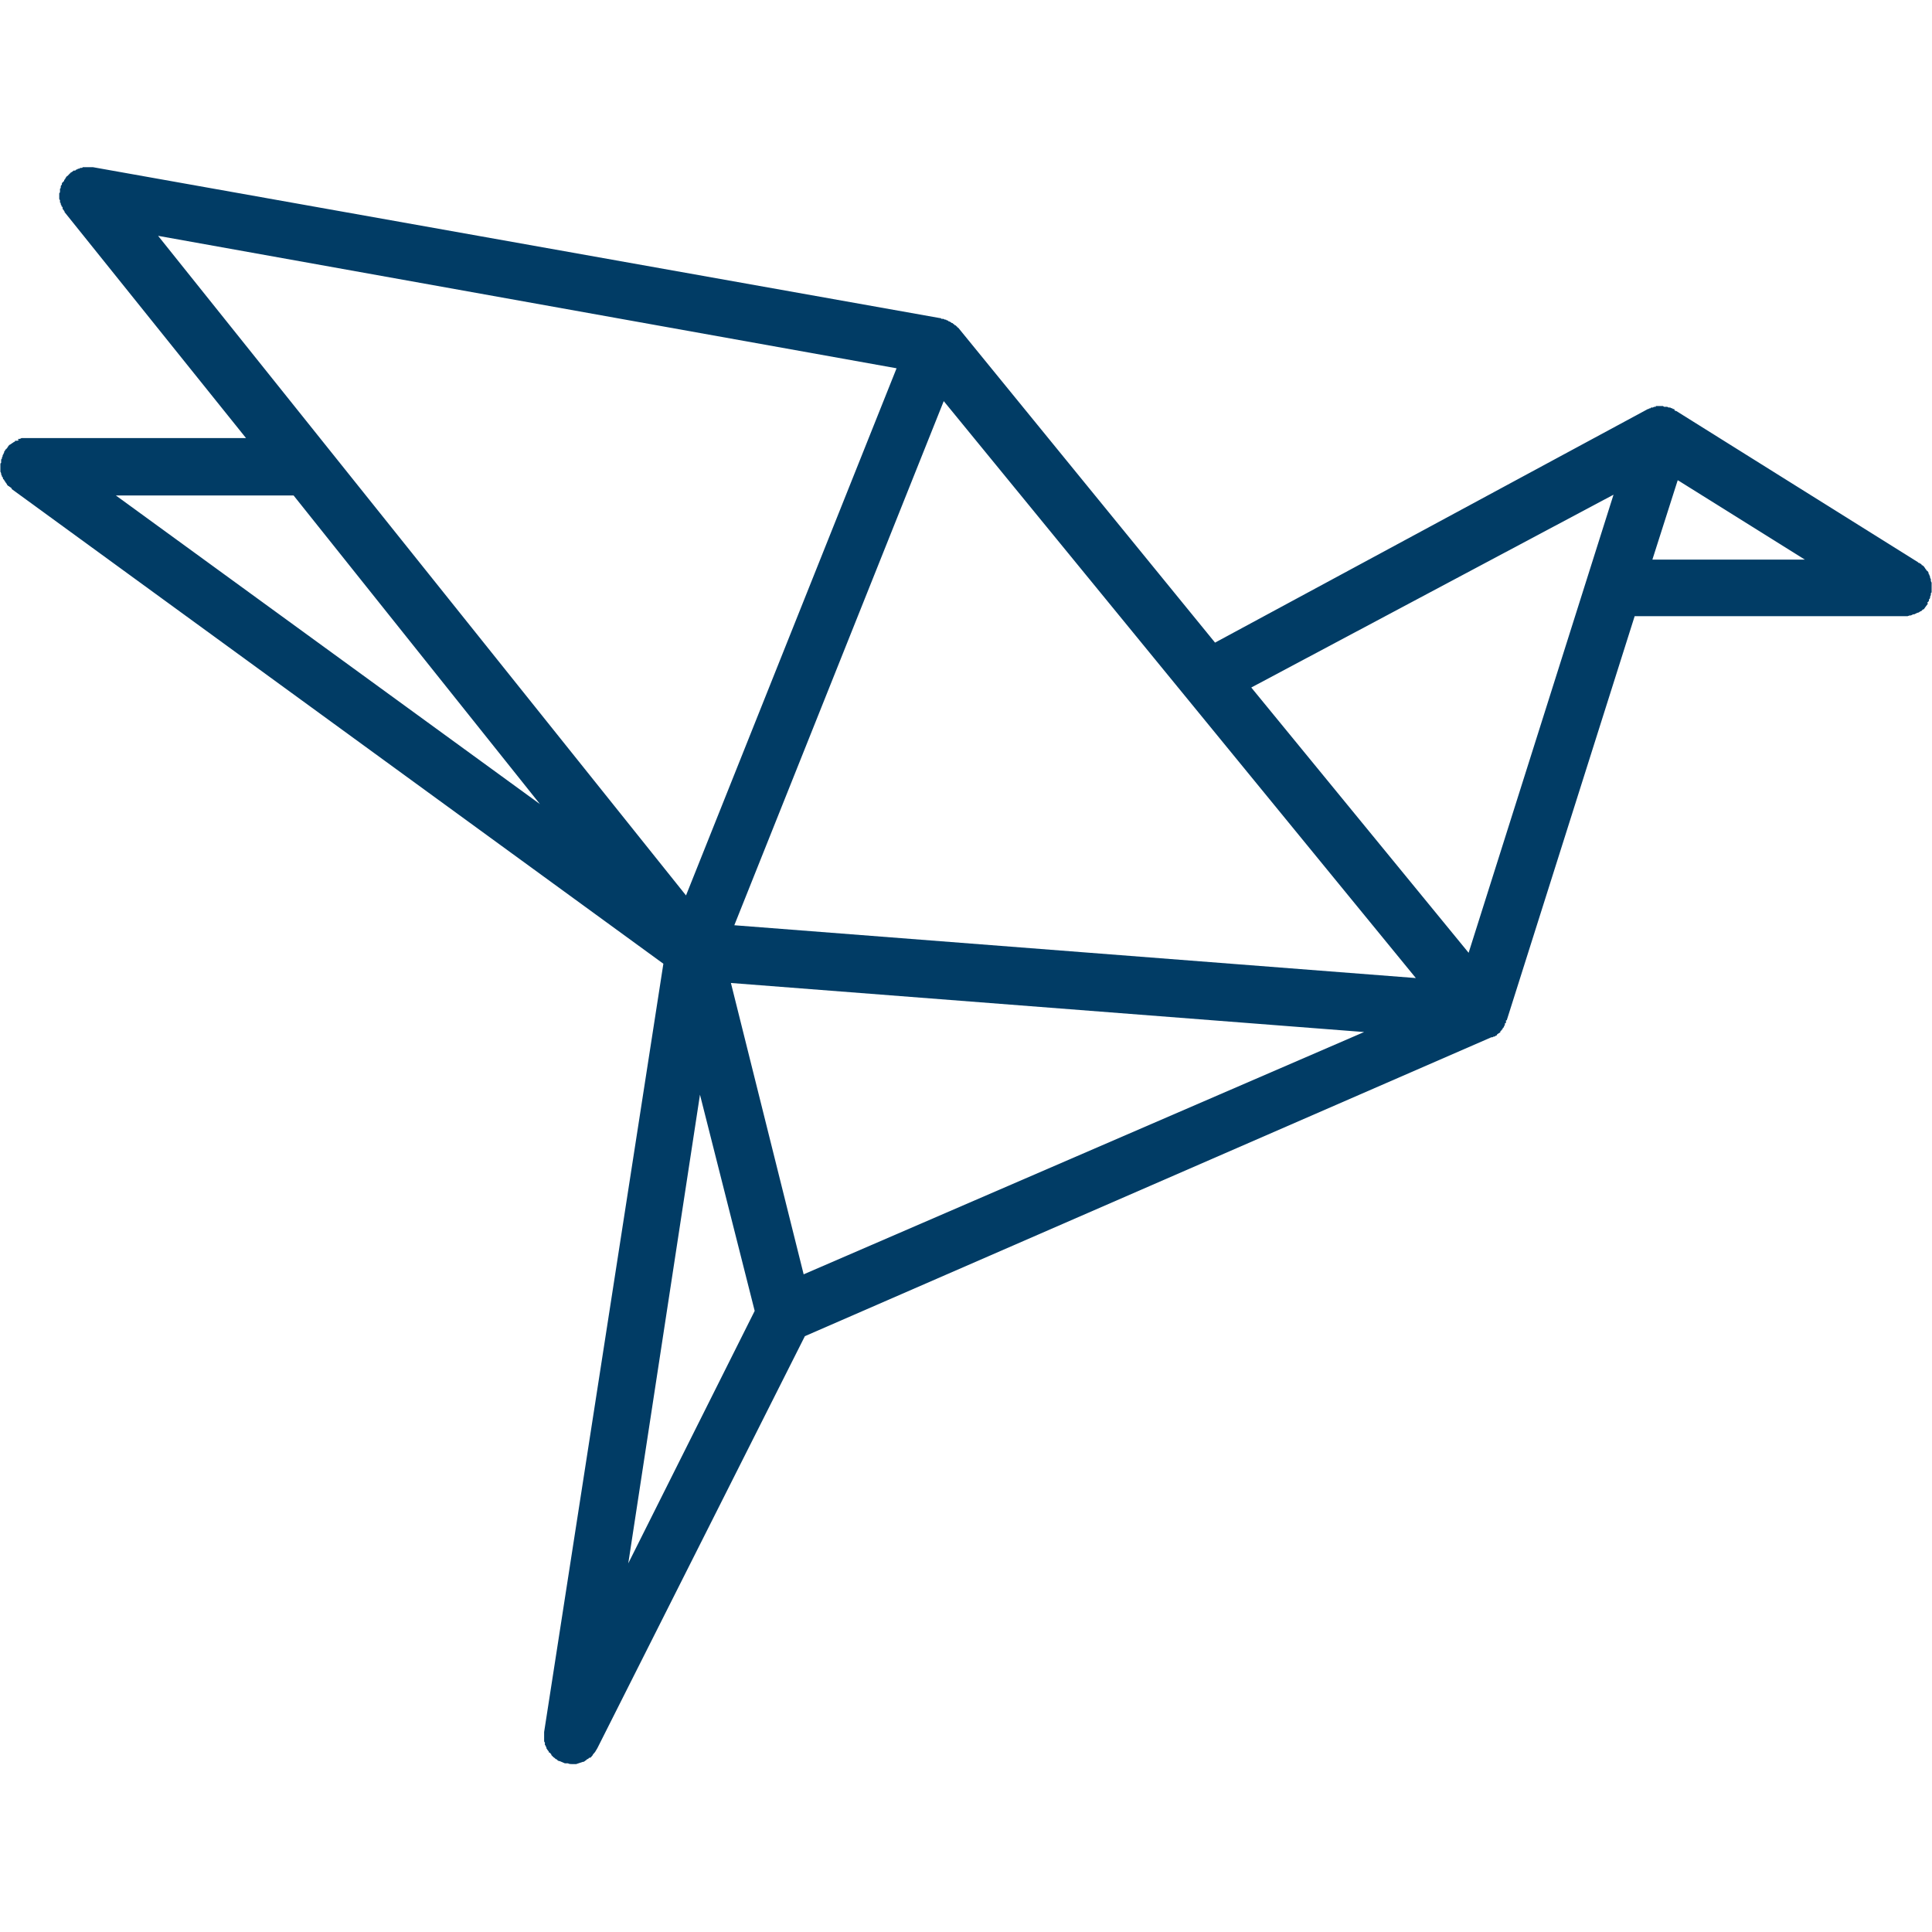 <?xml version="1.0" encoding="utf-8"?>
<!-- Generator: Adobe Illustrator 27.0.0, SVG Export Plug-In . SVG Version: 6.00 Build 0)  -->
<svg version="1.1" id="Layer_1" xmlns="http://www.w3.org/2000/svg" xmlns:xlink="http://www.w3.org/1999/xlink" x="0px" y="0px"
	 viewBox="0 0 512 512" style="enable-background:new 0 0 512 512;" xml:space="preserve">
<style type="text/css">
	.st0{fill:#013C65;}
</style>
<path class="st0" d="M510.8,159.8v-0.2c0.2,0,0.3-0.3,0.4-0.4v-0.4c0.2,0,0.2-0.2,0.3-0.4v-0.3l0.2-0.4v-0.4c0,0,0-0.2,0.2-0.3v-0.6
	v-0.3v-0.3v-0.2v-0.5v-0.4v-0.3l-0.2-0.4v-0.4c0,0,0-0.3-0.2-0.4v-0.3l-0.2-0.5c0,0,0-0.2-0.2-0.3v-0.3l-0.3-0.5
	c-0.2,0-0.3-0.2-0.3-0.2c0-0.2-0.2-0.3-0.3-0.4c0-0.2,0-0.2-0.2-0.3c0,0,0-0.2-0.2-0.3l-0.3-0.3h-0.2c0-0.2-0.2-0.3-0.3-0.4
	c0,0-0.2,0-0.3-0.2c-0.2,0-0.3,0-0.4-0.2l-64.1-40.1h-0.3c0-0.2,0-0.2-0.2-0.3v-0.2h-0.4c0,0,0-0.2-0.2-0.2c-0.3,0-0.4-0.2-0.5-0.2
	h-0.2h-0.2l-0.4-0.2H441l-0.3-0.2h-0.3h-0.3h-0.4h-0.2h-0.2H439h-0.2v0.2h-0.4L438,108h-0.3c-0.2,0-0.2,0-0.3,0.2
	c-0.2,0-0.4,0-0.5,0.2h-0.2L322,170.3l-68.1-83.5h-0.2v-0.2c-0.2,0-0.3-0.3-0.5-0.4H253c0-0.2-0.2-0.3-0.3-0.3l-0.3-0.3h-0.2
	l-0.2-0.2c0,0-0.2,0-0.3-0.2h-0.3c0-0.2-0.3-0.3-0.4-0.3c0,0-0.2,0-0.3-0.2h-0.3l-0.4-0.2h-0.4c0,0-0.2,0-0.3-0.2h-0.2L24.6,44.3
	h-0.2H24h-0.4h-0.7h-0.3h-0.4h-0.3c0,0.2-0.2,0.2-0.4,0.2h-0.3c0,0.2-0.2,0.2-0.3,0.2c-0.2,0-0.3,0-0.4,0.2h-0.3
	c0,0.2-0.2,0.2-0.3,0.3h-0.4l-0.3,0.3c0,0-0.2,0-0.3,0.2h-0.2v0.2c-0.2,0-0.3,0.2-0.4,0.3l-0.2,0.2l-0.3,0.3c-0.2,0-0.2,0.2-0.3,0.3
	l-0.2,0.3c0,0.2-0.2,0.3-0.3,0.4V48c-0.2,0-0.3,0.2-0.3,0.3c-0.2,0-0.2,0.2-0.3,0.3v0.3l-0.3,0.4v0.3c0,0.2,0,0.3-0.2,0.4v0.8
	c0,0,0,0.3-0.2,0.4v1.4c0,0.2,0,0.3,0.2,0.4v0.7c0.2,0,0.2,0.2,0.2,0.3c0,0.2,0,0.3,0.2,0.4v0.3c0.2,0,0.2,0.2,0.3,0.3v0.4l0.3,0.3
	c0,0,0,0.2,0.2,0.3v0.2l48.1,59.9H7.1H6.9H6H5.7l-0.4,0.2H5l-0.4,0.2H5c0,0.2-0.3,0.2-0.4,0.3H4c0,0.2,0,0.2-0.2,0.3
	c0,0-0.2,0-0.3,0.2c0,0-0.2,0-0.3,0.2c0,0-0.2,0-0.3,0.2l-0.4,0.2l-0.3,0.3c0,0.2-0.2,0.3-0.2,0.3s0,0.2-0.2,0.3l-0.2,0.3H1.4v0.2
	l-0.3,0.4v0.2l-0.2,0.4c0,0,0,0.2-0.2,0.3v0.3l-0.2,0.4v0.3c-0.2,0-0.2,0.3-0.2,0.4v0.7c-0.2,0-0.2,0.2-0.2,0.3v2l0.2,0.4v0.3
	l0.2,0.4v0.2c0.2,0,0.2,0.3,0.3,0.4v0.3c0.2,0,0.2,0,0.3,0.2c0,0,0,0.2,0.2,0.3c0,0,0,0.2,0.2,0.3c0,0,0,0.2,0.2,0.3l0.2,0.4
	l0.3,0.3c0.2,0,0.3,0.2,0.3,0.2s0.2,0,0.3,0.2l0.3,0.2v0.2l172.7,125.8l-31.6,203.6v2.3c0,0.2,0,0.3,0.2,0.5v0.7
	c0.2,0,0.2,0,0.2,0.2c0,0,0,0.2,0.2,0.3v0.3l0.2,0.3l0.2,0.3l0.2,0.2c0,0,0,0.3,0.2,0.4h0.2c0,0.2,0.2,0.3,0.3,0.4v0.2l0.4,0.4
	l0.2,0.2l0.3,0.2l0.3,0.3h0.2c0.2,0.3,0.4,0.4,0.6,0.5h0.2l0.7,0.3l0.7,0.3h0.8c0.4,0.2,0.7,0.2,1,0.2h1.2l1.8-0.6h0.2l0.7-0.5
	l0.2-0.2c0.2,0,0.4-0.2,0.6-0.4h0.3l0.6-0.7V465l0.6-0.7l0.6-1l55-109.2l181.9-79.2c0.3,0,0.4,0,0.6-0.2h0.2c0.2,0,0.3-0.2,0.5-0.3
	h0.2v-0.2l0.2-0.2c0.2,0,0.2-0.2,0.3-0.2h0.2v-0.2h0.2v-0.2c0,0,0-0.2,0.2-0.2c0,0,0-0.2,0.2-0.2v-0.2c0.2,0,0.2,0,0.2-0.2
	c0,0,0-0.2,0.2-0.2l0.2-0.4c0,0,0-0.2,0.2-0.3v-0.5c0.2,0,0.2,0,0.3-0.2v-0.4v-0.2h0.2l33.9-107.1h72.3l0.6-0.2h0.3l0.6-0.3h0.3
	l0.8-0.4c0.3,0,0.6-0.2,0.8-0.4h0.2l0.5-0.5h0.2l0.5-0.7l0.6-0.8L510.8,159.8z M427.6,131.1l-38.4,121.4l-57.6-70.3L427.6,131.1z
	 M41.9,62.5l195.7,35.1l-55.8,139.7L41.9,62.5L41.9,62.5z M375.3,259.2l-180.7-14l55.5-138.9l125.2,153L375.3,259.2z M213,337.8
	l-19.3-77.3l167.8,13L213,337.7L213,337.8z M200,347.4l-33.5,66.9l19-124.2L200,347.4z M143.1,213.1L30.7,131.3h47.1l65.3,81.8
	L143.1,213.1z M444.7,127.3l33.6,21h-40.4l6.7-21L444.7,127.3z"/>
</svg>
